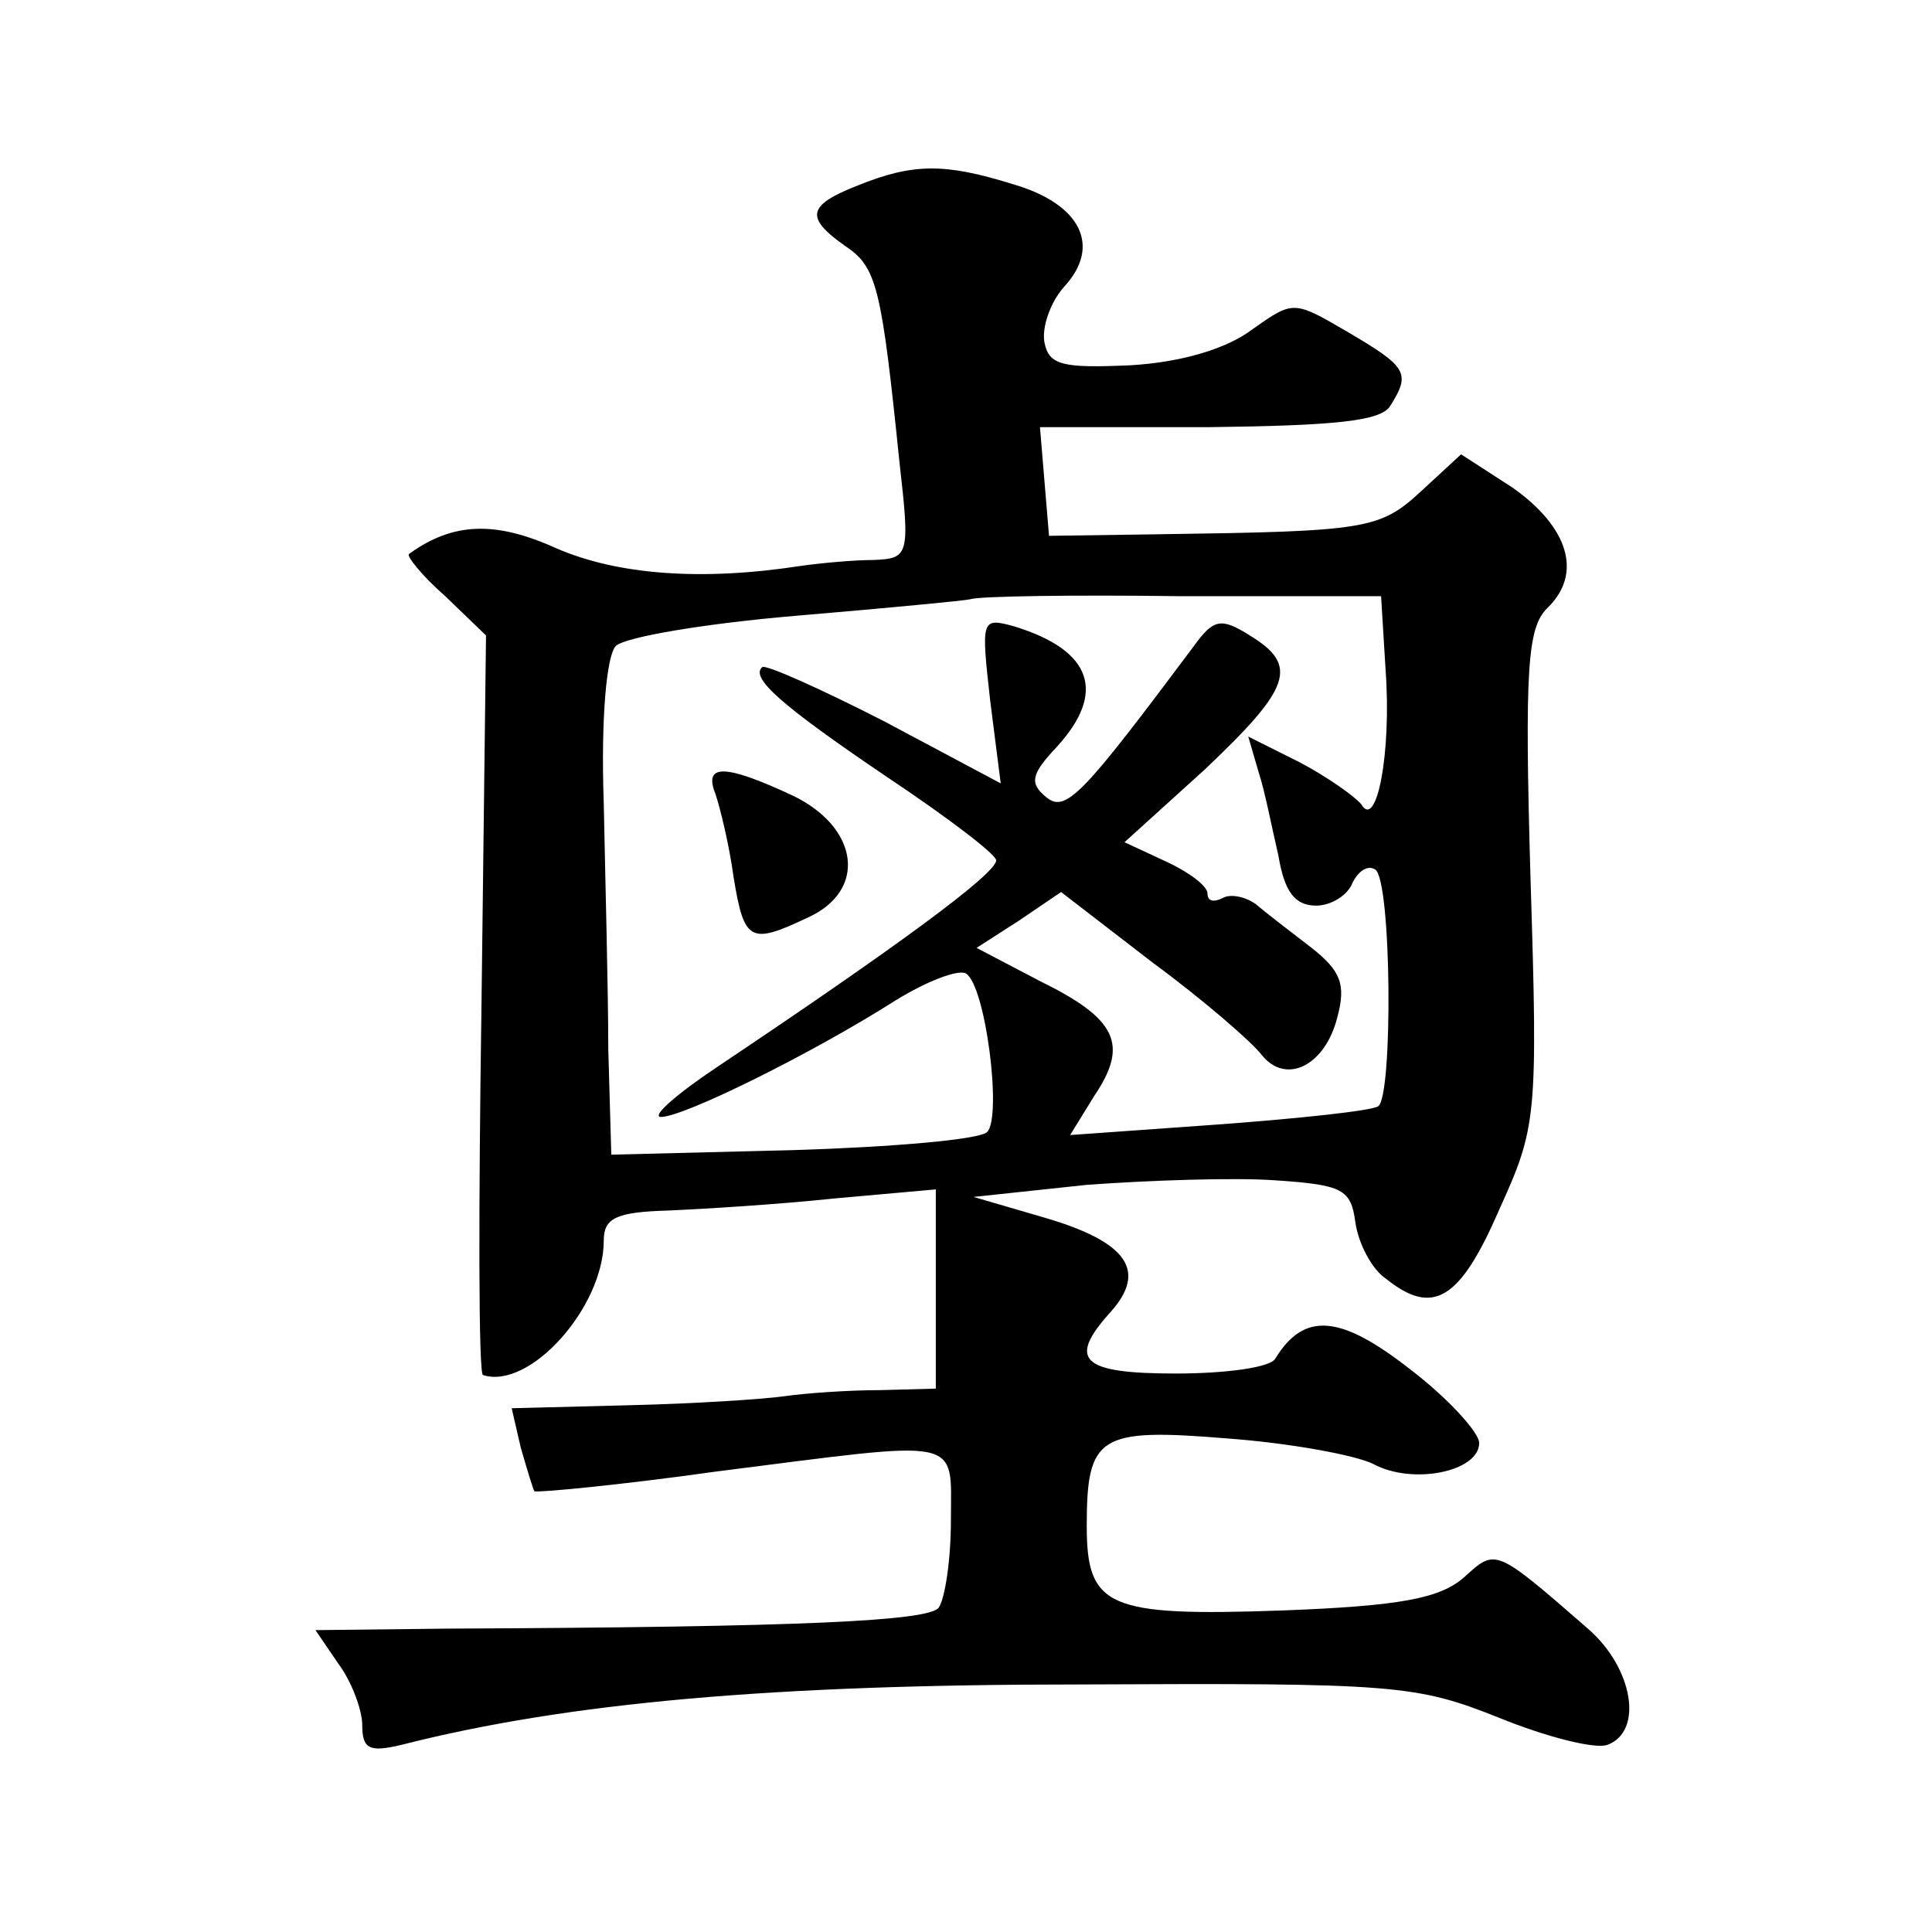 <?xml version="1.0" standalone="no"?>
<!DOCTYPE svg PUBLIC "-//W3C//DTD SVG 20010904//EN"
 "http://www.w3.org/TR/2001/REC-SVG-20010904/DTD/svg10.dtd">
<svg version="1.0" xmlns="http://www.w3.org/2000/svg"
 width="128pt" height="128pt" viewBox="0 0 128 128"
 preserveAspectRatio="xMidYMid meet">
<g transform="translate(0,128) scale(0.1,-0.1)"
fill="#0" stroke="none">
<path d="M568 1157 c-33 -13 -35 -21 -8 -40 21 -14 24 -27 36 -144 7 -61 6 -63
-17 -64 -13 0 -35 -2 -49 -4 -65 -10 -121 -6 -162 12 -40 18 -68 17 -97 -4 -2 -1
8 -14 24 -28 l27 -26 -3 -245 c-2 -134 -2 -245 1 -245 31 -10 80 45 80 89 0 15
8 19 43 20 23 1 72 4 110 8 l67 6 0 -66 0 -66 -37 -1 c-21 0 -49 -2 -63 -4 -14
-2 -60 -5 -103 -6 l-78 -2 6 -26 c4 -14 8 -27 9 -29 2 -1 56 4 120 13 166 21 156
24 156 -32 0 -27 -4 -52 -8 -58 -6 -9 -91 -13 -325 -14 l-88 -1 15 -22 c9 -12 16
-31 16 -41 0 -16 5 -18 26 -13 110 28 246 40 449 40 208 1 223 0 278 -22 32 -13
64 -21 72 -18 24 9 17 51 -13 77 -62 54 -61 53 -82 34 -16 -14 -42 -19 -121 -22
-115 -4 -129 2 -129 56 0 60 8 65 93 58 41 -3 85 -11 97 -17 26 -14 70 -5 70 14
0 7 -21 30 -46 49 -46 36 -70 38 -89 7 -3 -6 -33 -10 -66 -10 -63 0 -72 9 -43 41
24 27 11 46 -43 62 l-48 14 75 8 c41 3 98 5 125 3 45 -3 50 -6 53 -28 2 -14 11
-31 20 -37 31 -25 49 -15 75 45 25 55 26 61 21 220 -4 139 -2 166 11 179 24 23
14 54 -23 80 l-34 22 -26 -24 c-28 -26 -36 -27 -177 -29 l-70 -1 -3 36 -3 36 112
0 c83 1 114 4 120 14 14 22 11 26 -28 49 -36 21 -36 21 -63 2 -17 -13 -47 -22 -81
-24 -45 -2 -54 0 -57 15 -2 10 4 27 13 37 25 27 11 55 -34 68 -45 14 -66 14 -103
-1z m350 -321 c4 -55 -6 -106 -16 -89 -4 5 -22 18 -41 28 l-34 17 7 -24 c4 -12
9 -38 13 -55 4 -24 11 -33 25 -33 10 0 21 7 24 15 4 8 10 12 15 9 11 -6 12 -151
2 -157 -5 -3 -52 -8 -106 -12 l-98 -7 16 26 c23 34 15 51 -36 76 l-42 22 28 18
28 19 61 -47 c34 -25 66 -53 72 -61 16 -20 42 -7 50 25 6 22 2 31 -17 46 -13 10
-30 23 -37 29 -7 5 -17 7 -22 4 -6 -3 -10 -2 -10 3 0 5 -12 14 -27 21 l-28 13 53
48 c57 54 63 69 30 89 -19 12 -24 11 -37 -7 -74 -99 -85 -111 -98 -100 -11 9 -10
15 7 33 33 36 24 64 -28 80 -22 6 -22 5 -16 -49 l7 -55 -77 41 c-43 22 -79 38 -81
36 -8 -7 12 -25 83 -73 39 -26 72 -51 72 -55 0 -9 -67 -58 -185 -137 -27 -18 -44
-33 -37 -33 15 0 100 42 155 77 21 13 42 21 47 18 13 -8 24 -95 14 -105 -5 -5 -63
-10 -129 -12 l-120 -3 -2 70 c0 39 -2 112 -3 163 -2 57 2 98 8 104 6 6 60 15 119
20 59 5 112 10 116 11 5 2 68 3 140 2 l132 0 3 -49z M474 754 c3 -9 9 -33 12 -55
7 -43 11 -45 49 -27 40 18 34 60 -10 81 -45 21 -59 21 -51 1z"/>
</g>
</svg>
